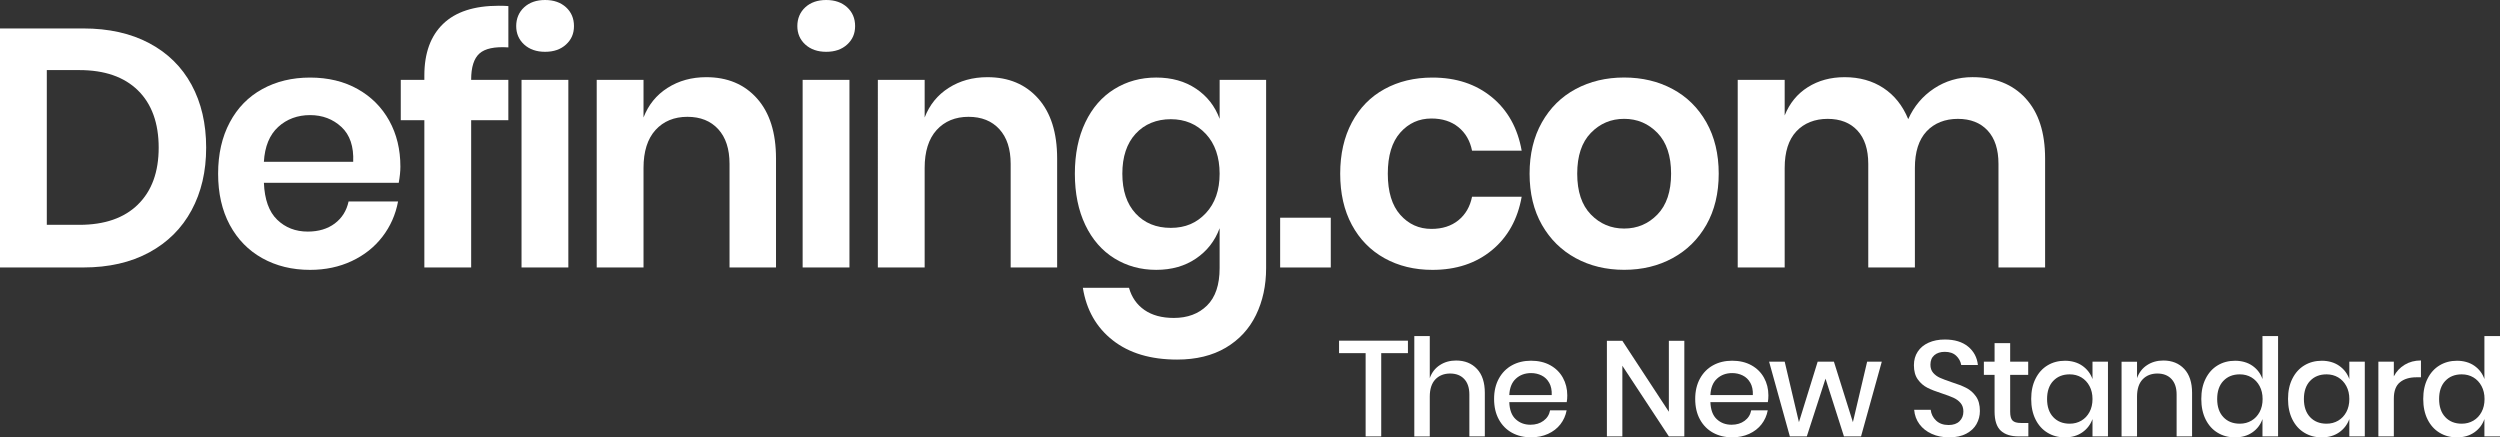 <svg xmlns="http://www.w3.org/2000/svg" id="Layer_1" data-name="Layer 1" viewBox="0 0 976.31 170.8"><rect x="0" y="0" width="976.31" height="170.8" fill="#333333" stroke="none"/><defs><style>      .cls-1 {        fill: #fff;      }    </style></defs><g><path class="cls-1" d="M74.81,82.11c-3.8,7.05-9.31,12.54-16.53,16.46-7.22,3.92-15.8,5.88-25.74,5.88H0V11.11h32.54c9.94,0,18.52,1.92,25.74,5.75,7.22,3.83,12.73,9.26,16.53,16.26,3.8,7.01,5.7,15.18,5.7,24.53s-1.9,17.41-5.7,24.46ZM53.87,79.86c5.4-5.29,8.1-12.69,8.1-22.21s-2.7-17.06-8.1-22.35c-5.4-5.29-13.03-7.93-22.88-7.93h-12.71v60.43h12.71c9.85,0,17.48-2.64,22.88-7.93Z"></path><path class="cls-1" d="M155.7,71.4h-52.64c.26,6.52,1.99,11.33,5.19,14.41,3.2,3.09,7.17,4.63,11.93,4.63,4.23,0,7.76-1.06,10.57-3.17,2.81-2.12,4.6-4.98,5.38-8.59h19.32c-.95,5.11-2.98,9.7-6.09,13.75-3.11,4.06-7.11,7.23-11.99,9.52-4.88,2.29-10.31,3.44-16.27,3.44-7,0-13.22-1.52-18.67-4.56-5.45-3.04-9.68-7.38-12.71-13.02-3.03-5.64-4.54-12.3-4.54-19.97s1.51-14.35,4.54-20.03c3.02-5.69,7.26-10.03,12.71-13.02,5.45-3,11.67-4.5,18.67-4.5s13.29,1.5,18.6,4.5c5.32,3,9.42,7.12,12.32,12.36,2.9,5.25,4.34,11.22,4.34,17.92,0,1.85-.22,3.97-.65,6.35ZM133.33,49.58c-3.33-3.08-7.41-4.63-12.25-4.63s-9.08,1.54-12.45,4.63c-3.37,3.09-5.23,7.63-5.58,13.62h34.88c.26-5.99-1.28-10.53-4.6-13.62Z"></path><path class="cls-1" d="M187.24,20.89c-2.16,1.94-3.24,5.33-3.24,10.18v.13h14.52v15.73h-14.52v57.52h-18.28v-57.52h-9.21v-15.73h9.21v-1.72c0-8.73,2.44-15.45,7.33-20.16,4.88-4.71,12.12-7.07,21.72-7.07,1.64,0,2.9.05,3.76.13v16.13c-5.36-.35-9.12.44-11.28,2.38Z"></path><path class="cls-1" d="M204.7,2.84c2.07-1.89,4.8-2.84,8.17-2.84s6.09.95,8.17,2.84c2.07,1.9,3.11,4.34,3.11,7.34s-1.04,5.31-3.11,7.21c-2.07,1.9-4.8,2.84-8.17,2.84s-6.09-.95-8.17-2.84c-2.07-1.89-3.11-4.3-3.11-7.21s1.04-5.44,3.11-7.34ZM221.95,31.2v73.25h-18.28V31.2h18.28Z"></path><path class="cls-1" d="M295.66,38.48c4.93,5.55,7.39,13.35,7.39,23.4v42.58h-18.15v-40.46c0-5.82-1.47-10.33-4.41-13.55-2.94-3.22-6.96-4.83-12.06-4.83s-9.33,1.72-12.45,5.16c-3.11,3.44-4.67,8.38-4.67,14.81v38.87h-18.28V31.2h18.28v14.68c1.9-4.94,5.03-8.79,9.4-11.57,4.36-2.78,9.4-4.17,15.1-4.17,8.3,0,14.91,2.78,19.84,8.33Z"></path><path class="cls-1" d="M314.49,2.84c2.07-1.89,4.8-2.84,8.17-2.84s6.09.95,8.17,2.84c2.07,1.9,3.11,4.34,3.11,7.34s-1.04,5.31-3.11,7.21c-2.07,1.9-4.8,2.84-8.17,2.84s-6.09-.95-8.17-2.84c-2.07-1.89-3.11-4.3-3.11-7.21s1.04-5.44,3.11-7.34ZM331.73,31.2v73.25h-18.28V31.2h18.28Z"></path><path class="cls-1" d="M405.45,38.48c4.93,5.55,7.39,13.35,7.39,23.4v42.58h-18.15v-40.46c0-5.82-1.47-10.33-4.41-13.55-2.94-3.22-6.96-4.83-12.06-4.83s-9.33,1.72-12.45,5.16c-3.11,3.44-4.67,8.38-4.67,14.81v38.87h-18.28V31.2h18.28v14.68c1.9-4.94,5.03-8.79,9.4-11.57,4.36-2.78,9.4-4.17,15.1-4.17,8.3,0,14.91,2.78,19.84,8.33Z"></path><path class="cls-1" d="M467.09,34.64c4.32,2.91,7.39,6.83,9.21,11.77v-15.21h18.15v73.52c0,6.79-1.32,12.89-3.96,18.31-2.64,5.42-6.57,9.67-11.8,12.76-5.23,3.08-11.56,4.63-18.99,4.63-10.37,0-18.76-2.51-25.15-7.54-6.4-5.02-10.29-11.86-11.67-20.49h18.02c1.04,3.7,3.05,6.59,6.03,8.66,2.98,2.07,6.81,3.11,11.47,3.11,5.36,0,9.68-1.61,12.96-4.83,3.28-3.22,4.93-8.09,4.93-14.61v-15.6c-1.81,4.94-4.88,8.88-9.21,11.83-4.32,2.95-9.51,4.43-15.56,4.43s-11.5-1.5-16.34-4.5c-4.84-3-8.62-7.34-11.34-13.02-2.72-5.69-4.08-12.36-4.08-20.03s1.36-14.35,4.08-20.03c2.72-5.69,6.5-10.03,11.34-13.02,4.84-3,10.29-4.5,16.34-4.5s11.23,1.45,15.56,4.36ZM443.49,52.23c-3.46,3.79-5.19,8.99-5.19,15.6s1.73,11.79,5.19,15.54c3.46,3.75,8.04,5.62,13.74,5.62s10.09-1.92,13.68-5.75c3.59-3.83,5.38-8.97,5.38-15.4s-1.79-11.7-5.38-15.54c-3.59-3.83-8.15-5.75-13.68-5.75s-10.29,1.9-13.74,5.69Z"></path></g><g><path class="cls-1" d="M519.7,85.02v19.44h-19.77v-19.44h19.77Z"></path><path class="cls-1" d="M582.61,37.95c6.2,5.11,10.08,12.08,11.64,20.89h-19.38c-.78-3.88-2.56-6.94-5.33-9.19-2.78-2.25-6.29-3.37-10.53-3.37-4.86,0-8.91,1.83-12.16,5.49-3.25,3.66-4.88,9.01-4.88,16.07s1.63,12.41,4.88,16.06c3.25,3.66,7.3,5.49,12.16,5.49,4.25,0,7.76-1.12,10.53-3.37,2.77-2.25,4.55-5.31,5.33-9.19h19.38c-1.56,8.82-5.44,15.78-11.64,20.89-6.2,5.11-13.94,7.67-23.21,7.67-7.02,0-13.26-1.52-18.73-4.56-5.46-3.04-9.71-7.38-12.74-13.02-3.04-5.64-4.55-12.3-4.55-19.97s1.52-14.35,4.55-20.03c3.03-5.69,7.28-10.03,12.74-13.02,5.46-3,11.7-4.5,18.73-4.5,9.28,0,17.01,2.56,23.21,7.67Z"></path><path class="cls-1" d="M653.19,34.77c5.59,3,9.99,7.34,13.2,13.02,3.21,5.69,4.81,12.36,4.81,20.03s-1.61,14.33-4.81,19.97c-3.21,5.64-7.61,9.98-13.2,13.02-5.59,3.04-11.9,4.56-18.92,4.56s-13.33-1.52-18.92-4.56c-5.59-3.04-9.99-7.38-13.2-13.02-3.21-5.64-4.81-12.3-4.81-19.97s1.6-14.35,4.81-20.03c3.21-5.69,7.61-10.03,13.2-13.02,5.59-3,11.9-4.5,18.92-4.5s13.33,1.5,18.92,4.5ZM621.27,51.9c-3.56,3.66-5.33,8.97-5.33,15.93s1.78,12.28,5.33,15.93c3.55,3.66,7.89,5.49,13,5.49s9.45-1.83,13-5.49c3.55-3.66,5.33-8.97,5.33-15.93s-1.78-12.27-5.33-15.93c-3.56-3.66-7.89-5.49-13-5.49s-9.45,1.83-13,5.49Z"></path><path class="cls-1" d="M791.05,38.41c5.07,5.51,7.61,13.33,7.61,23.47v42.58h-18.21v-40.46c0-5.64-1.41-9.98-4.23-13.02-2.82-3.04-6.7-4.56-11.64-4.56s-9.19,1.63-12.22,4.89c-3.04,3.26-4.55,8.02-4.55,14.28v38.87h-18.21v-40.46c0-5.64-1.41-9.98-4.23-13.02-2.82-3.04-6.7-4.56-11.64-4.56s-9.19,1.63-12.22,4.89c-3.04,3.26-4.55,8.02-4.55,14.28v38.87h-18.34V31.2h18.34v13.88c1.91-4.76,4.92-8.44,9.04-11.04,4.12-2.6,8.91-3.9,14.37-3.9,5.81,0,10.86,1.41,15.15,4.23,4.29,2.82,7.52,6.88,9.69,12.16,2.25-5.02,5.61-9.01,10.08-11.97,4.46-2.95,9.47-4.43,15.02-4.43,8.76,0,15.67,2.76,20.74,8.26Z"></path></g><g><path class="cls-1" d="M549.83,133.04v4.87h-10.43v32.52h-6.09v-32.52h-10.38v-4.87h26.9Z"></path><path class="cls-1" d="M576.79,144.06c2.05,2.19,3.07,5.31,3.07,9.37v17h-6.04v-16.36c0-2.61-.67-4.63-2.01-6.06-1.34-1.43-3.18-2.14-5.51-2.14s-4.33.77-5.77,2.3c-1.45,1.54-2.17,3.79-2.17,6.75v15.52h-6.04v-39.19h6.04v16.42c.78-2.19,2.08-3.88,3.92-5.08,1.83-1.2,3.95-1.8,6.35-1.8,3.39,0,6.11,1.09,8.16,3.28Z"></path><path class="cls-1" d="M611.86,157.03h-22.45c.11,3,.93,5.23,2.49,6.67,1.55,1.45,3.48,2.17,5.77,2.17,2.01,0,3.72-.51,5.11-1.54,1.39-1.02,2.25-2.38,2.57-4.08h6.46c-.39,2.05-1.2,3.87-2.44,5.46-1.24,1.59-2.84,2.83-4.82,3.73-1.98.9-4.18,1.35-6.62,1.35-2.83,0-5.32-.6-7.49-1.8-2.17-1.2-3.88-2.93-5.11-5.19-1.24-2.26-1.85-4.93-1.85-8s.62-5.68,1.85-7.94c1.24-2.26,2.94-3.99,5.11-5.19,2.17-1.2,4.67-1.8,7.49-1.8s5.36.59,7.49,1.77c2.14,1.18,3.78,2.81,4.92,4.87,1.15,2.07,1.72,4.37,1.72,6.91,0,.99-.07,1.85-.21,2.59ZM605,149.49c-.72-1.29-1.71-2.24-2.97-2.86-1.25-.62-2.62-.93-4.1-.93-2.37,0-4.34.72-5.93,2.17-1.59,1.45-2.45,3.58-2.59,6.41h16.58c.07-1.91-.26-3.5-.98-4.79Z"></path><path class="cls-1" d="M657.77,170.43h-6.04l-18.16-27.59v27.59h-6.04v-37.33h6.04l18.16,27.7v-27.7h6.04v37.33Z"></path><path class="cls-1" d="M690.4,157.03h-22.45c.11,3,.93,5.23,2.49,6.67,1.55,1.45,3.48,2.17,5.77,2.17,2.01,0,3.72-.51,5.11-1.54,1.39-1.02,2.25-2.38,2.57-4.08h6.46c-.39,2.05-1.2,3.87-2.44,5.46-1.24,1.59-2.84,2.83-4.82,3.73-1.98.9-4.18,1.35-6.62,1.35-2.83,0-5.32-.6-7.49-1.8-2.17-1.2-3.88-2.93-5.11-5.19-1.24-2.26-1.85-4.93-1.85-8s.62-5.68,1.85-7.94c1.24-2.26,2.94-3.99,5.11-5.19,2.17-1.2,4.67-1.8,7.49-1.8s5.36.59,7.49,1.77c2.14,1.18,3.78,2.81,4.92,4.87,1.15,2.07,1.72,4.37,1.72,6.91,0,.99-.07,1.85-.21,2.59ZM683.54,149.49c-.72-1.29-1.71-2.24-2.97-2.86-1.25-.62-2.62-.93-4.1-.93-2.37,0-4.34.72-5.93,2.17-1.59,1.45-2.45,3.58-2.59,6.41h16.58c.07-1.91-.26-3.5-.98-4.79Z"></path><path class="cls-1" d="M734.88,141.25l-8.1,29.18h-6.67l-7.2-22.56-7.31,22.56h-6.62l-8.1-29.18h6.09l5.56,23.62,7.31-23.62h6.35l7.41,23.62,5.56-23.62h5.72Z"></path><path class="cls-1" d="M771.9,165.58c-.88,1.57-2.22,2.83-4.03,3.79-1.8.95-4.01,1.43-6.62,1.43s-4.82-.45-6.83-1.35c-2.01-.9-3.62-2.16-4.82-3.79-1.2-1.62-1.89-3.5-2.07-5.61h6.46c.18,1.62.87,3.02,2.09,4.18s2.85,1.75,4.9,1.75c1.83,0,3.26-.49,4.26-1.48,1.01-.99,1.51-2.26,1.51-3.81,0-1.34-.37-2.44-1.11-3.31s-1.66-1.54-2.75-2.04c-1.09-.49-2.59-1.06-4.5-1.69-2.33-.74-4.23-1.48-5.69-2.22s-2.71-1.82-3.73-3.23c-1.02-1.41-1.54-3.26-1.54-5.56,0-2.01.49-3.78,1.48-5.29.99-1.52,2.4-2.69,4.24-3.52,1.83-.83,3.95-1.24,6.35-1.24,3.81,0,6.84.92,9.08,2.75,2.24,1.84,3.52,4.24,3.84,7.2h-6.51c-.25-1.41-.91-2.62-1.99-3.63-1.08-1.01-2.55-1.51-4.42-1.51-1.69,0-3.05.43-4.08,1.3-1.02.87-1.54,2.11-1.54,3.73,0,1.27.35,2.32,1.06,3.15.71.83,1.6,1.48,2.67,1.96s2.55,1.03,4.42,1.67c2.37.74,4.3,1.49,5.8,2.25,1.5.76,2.77,1.86,3.81,3.31,1.04,1.45,1.56,3.35,1.56,5.72,0,1.84-.44,3.54-1.32,5.11Z"></path><path class="cls-1" d="M792.12,165.19v5.24h-3.71c-3.11,0-5.46-.75-7.07-2.25-1.61-1.5-2.41-4-2.41-7.49v-14.3h-4.18v-5.14h4.18v-7.25h6.09v7.25h7.04v5.14h-7.04v14.4c0,1.66.31,2.81.93,3.44.62.64,1.7.95,3.26.95h2.91Z"></path><path class="cls-1" d="M813.2,142.84c1.87,1.31,3.2,3.04,3.97,5.19v-6.78h6.04v29.18h-6.04v-6.78c-.78,2.15-2.1,3.88-3.97,5.19-1.87,1.31-4.13,1.96-6.78,1.96s-4.81-.6-6.8-1.8c-2-1.2-3.56-2.93-4.69-5.19-1.13-2.26-1.7-4.93-1.7-8s.56-5.68,1.7-7.94c1.13-2.26,2.69-3.99,4.69-5.19,1.99-1.2,4.26-1.8,6.8-1.8s4.91.65,6.78,1.96ZM801.84,148.75c-1.61,1.71-2.41,4.07-2.41,7.07s.8,5.36,2.41,7.07c1.61,1.71,3.75,2.57,6.43,2.57,1.69,0,3.21-.4,4.55-1.19,1.34-.79,2.4-1.91,3.18-3.36.78-1.45,1.17-3.14,1.17-5.08s-.39-3.59-1.17-5.06c-.78-1.46-1.84-2.59-3.18-3.39-1.34-.79-2.86-1.19-4.55-1.19-2.68,0-4.83.86-6.43,2.57Z"></path><path class="cls-1" d="M852.99,144.06c2.05,2.19,3.07,5.31,3.07,9.37v17h-6.04v-16.36c0-2.61-.67-4.63-2.01-6.06-1.34-1.43-3.18-2.14-5.51-2.14s-4.33.77-5.77,2.3c-1.45,1.54-2.17,3.79-2.17,6.75v15.52h-6.04v-29.18h6.04v6.41c.78-2.19,2.08-3.88,3.92-5.08,1.83-1.2,3.95-1.8,6.35-1.8,3.39,0,6.11,1.09,8.16,3.28Z"></path><path class="cls-1" d="M879.63,142.84c1.87,1.31,3.18,3.04,3.92,5.19v-16.79h6.09v39.19h-6.09v-6.78c-.74,2.15-2.05,3.88-3.92,5.19-1.87,1.31-4.13,1.96-6.78,1.96s-4.81-.6-6.8-1.8c-2-1.2-3.56-2.93-4.69-5.19-1.13-2.26-1.7-4.93-1.7-8s.56-5.68,1.7-7.94c1.13-2.26,2.69-3.99,4.69-5.19,1.99-1.2,4.26-1.8,6.8-1.8s4.91.65,6.78,1.96ZM868.27,148.75c-1.61,1.71-2.41,4.07-2.41,7.07s.8,5.36,2.41,7.07c1.61,1.71,3.75,2.57,6.43,2.57,1.69,0,3.21-.4,4.55-1.19,1.34-.79,2.4-1.91,3.18-3.36.78-1.45,1.17-3.14,1.17-5.08s-.39-3.59-1.17-5.06c-.78-1.46-1.84-2.59-3.18-3.39-1.34-.79-2.86-1.19-4.55-1.19-2.68,0-4.83.86-6.43,2.57Z"></path><path class="cls-1" d="M913.5,142.84c1.87,1.31,3.2,3.04,3.97,5.19v-6.78h6.04v29.18h-6.04v-6.78c-.78,2.15-2.1,3.88-3.97,5.19-1.87,1.31-4.13,1.96-6.78,1.96s-4.81-.6-6.8-1.8c-2-1.2-3.56-2.93-4.69-5.19-1.13-2.26-1.7-4.93-1.7-8s.56-5.68,1.7-7.94c1.13-2.26,2.69-3.99,4.69-5.19,1.99-1.2,4.26-1.8,6.8-1.8s4.91.65,6.78,1.96ZM902.14,148.75c-1.61,1.71-2.41,4.07-2.41,7.07s.8,5.36,2.41,7.07c1.61,1.71,3.75,2.57,6.43,2.57,1.69,0,3.21-.4,4.55-1.19,1.34-.79,2.4-1.91,3.18-3.36.78-1.45,1.17-3.14,1.17-5.08s-.39-3.59-1.17-5.06c-.78-1.46-1.84-2.59-3.18-3.39-1.34-.79-2.86-1.19-4.55-1.19-2.68,0-4.83.86-6.43,2.57Z"></path><path class="cls-1" d="M939.09,142.44c1.83-1.11,3.95-1.67,6.35-1.67v6.57h-1.8c-2.65,0-4.78.64-6.38,1.93-1.61,1.29-2.41,3.42-2.41,6.38v14.78h-6.04v-29.18h6.04v5.72c.99-1.91,2.4-3.42,4.24-4.53Z"></path><path class="cls-1" d="M966.3,142.84c1.87,1.31,3.18,3.04,3.92,5.19v-16.79h6.09v39.19h-6.09v-6.78c-.74,2.15-2.05,3.88-3.92,5.19-1.87,1.31-4.13,1.96-6.78,1.96s-4.81-.6-6.8-1.8c-2-1.2-3.56-2.93-4.69-5.19-1.13-2.26-1.7-4.93-1.7-8s.56-5.68,1.7-7.94c1.13-2.26,2.69-3.99,4.69-5.19,1.99-1.2,4.26-1.8,6.8-1.8s4.91.65,6.78,1.96ZM954.94,148.75c-1.61,1.71-2.41,4.07-2.41,7.07s.8,5.36,2.41,7.07c1.61,1.71,3.75,2.57,6.43,2.57,1.69,0,3.21-.4,4.55-1.19,1.34-.79,2.4-1.91,3.18-3.36.78-1.45,1.17-3.14,1.17-5.08s-.39-3.59-1.17-5.06c-.78-1.46-1.84-2.59-3.18-3.39-1.34-.79-2.86-1.19-4.55-1.19-2.68,0-4.83.86-6.43,2.57Z"></path></g></svg>